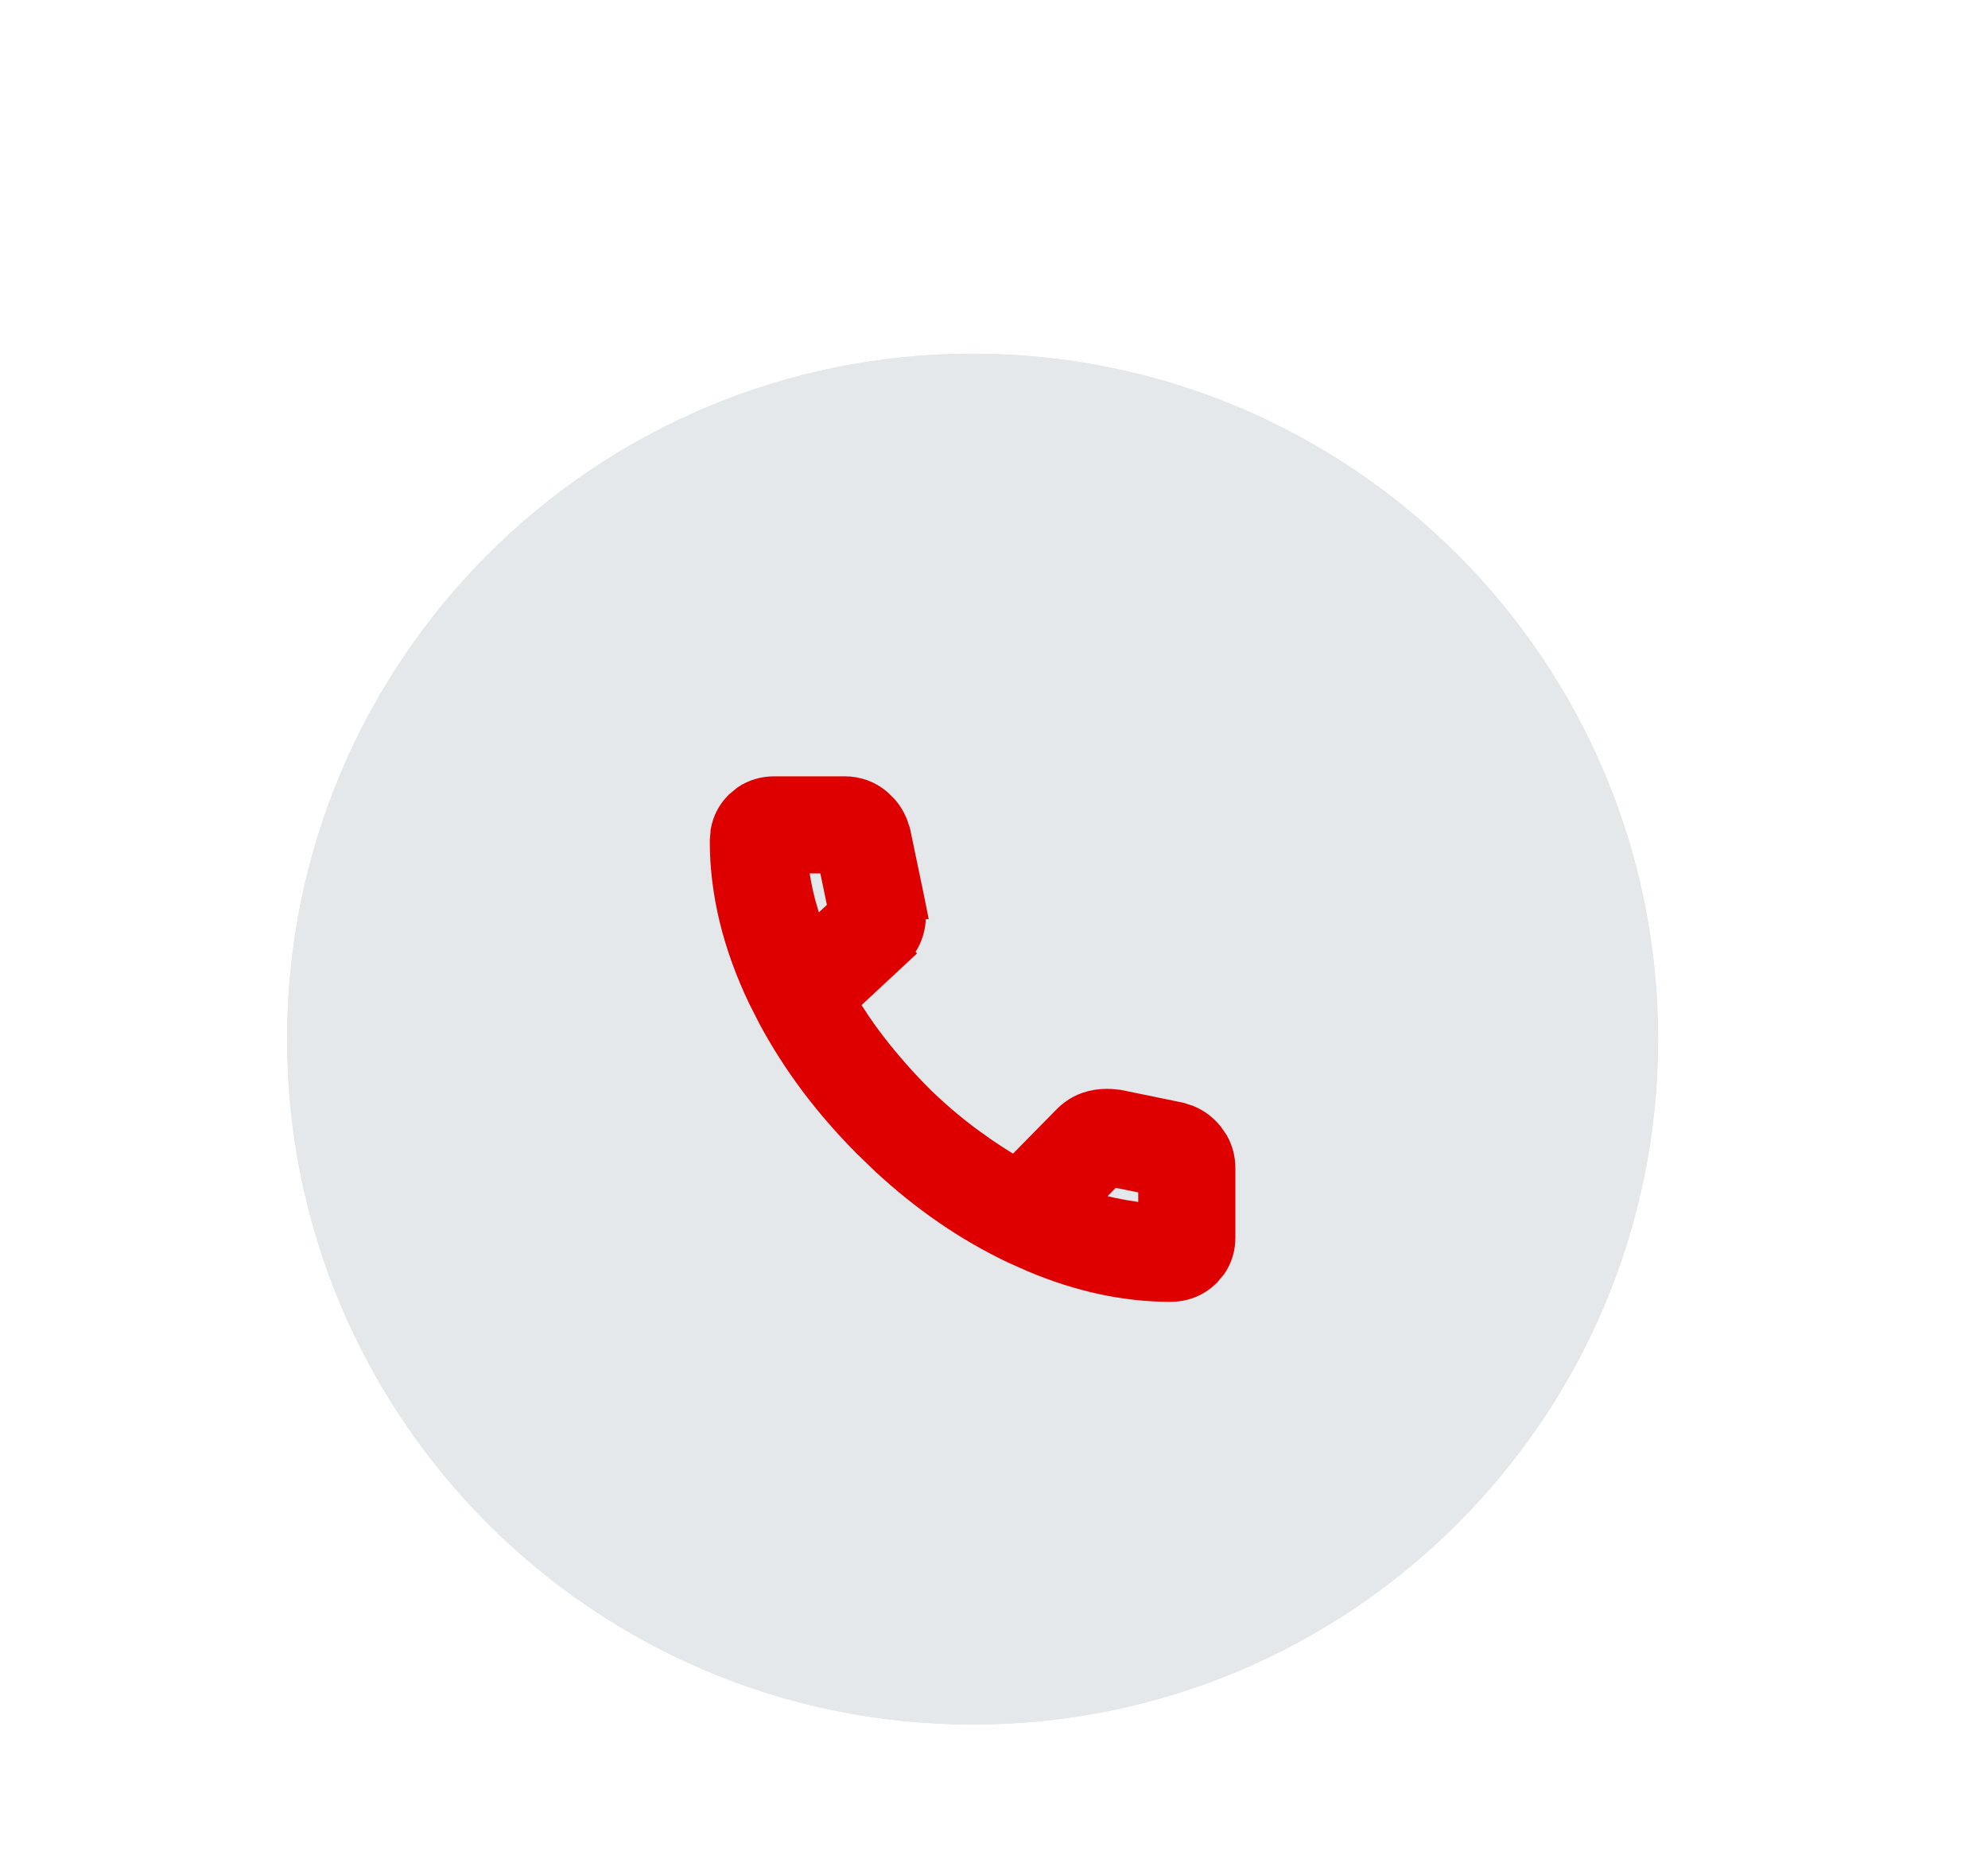 <svg width="29" height="27" viewBox="0 0 29 27" fill="none" xmlns="http://www.w3.org/2000/svg">
<g filter="url(#filter0_dd_347_4356)">
<path d="M2.188 12.16C2.188 6.637 6.665 2.16 12.188 2.16C17.71 2.16 22.188 6.637 22.188 12.16C22.188 17.683 17.71 22.16 12.188 22.16C6.665 22.16 2.188 17.683 2.188 12.16Z" fill="#E5E8EB"/>
<path d="M12.188 2.66C17.434 2.66 21.688 6.913 21.688 12.16C21.688 17.407 17.434 21.66 12.188 21.66C6.941 21.66 2.688 17.407 2.688 12.16C2.688 6.913 6.941 2.66 12.188 2.66Z" stroke="#E4E8EA"/>
<path d="M10.321 8.576C10.492 8.576 10.649 8.632 10.779 8.742L10.865 8.827C10.918 8.887 10.96 8.955 10.991 9.028L11.031 9.144L11.034 9.157L11.241 10.15L11.243 10.16H11.242C11.266 10.304 11.265 10.446 11.225 10.579C11.186 10.706 11.117 10.815 11.017 10.902L11.018 10.903L10.248 11.62C10.387 11.856 10.537 12.077 10.697 12.284C10.898 12.543 11.113 12.788 11.341 13.02H11.34C11.573 13.252 11.824 13.469 12.093 13.67L12.3 13.818C12.463 13.931 12.636 14.04 12.818 14.146L13.574 13.377C13.668 13.277 13.782 13.203 13.915 13.166H13.916L14.008 13.146C14.07 13.137 14.134 13.134 14.198 13.137L14.296 13.146L14.304 13.148L14.312 13.148L15.188 13.328L15.198 13.33L15.316 13.368C15.43 13.415 15.528 13.488 15.608 13.586L15.679 13.688C15.739 13.795 15.771 13.914 15.771 14.041V15.056C15.771 15.197 15.732 15.328 15.656 15.44L15.567 15.546C15.432 15.678 15.262 15.743 15.074 15.743C14.422 15.743 13.762 15.6 13.094 15.319L12.807 15.191C12.136 14.872 11.51 14.44 10.928 13.899L10.681 13.66C10.111 13.088 9.65 12.475 9.299 11.819L9.155 11.536C8.79 10.773 8.604 10.017 8.604 9.272L8.615 9.135C8.639 9.001 8.7 8.88 8.8 8.778L8.906 8.69C9.019 8.615 9.149 8.577 9.29 8.576H10.321ZM13.692 14.567C13.858 14.629 14.031 14.682 14.21 14.72H14.209C14.453 14.771 14.668 14.8 14.854 14.813V14.192L14.193 14.058L13.692 14.567ZM9.531 9.493C9.547 9.713 9.586 9.943 9.648 10.184L9.712 10.406C9.747 10.522 9.788 10.637 9.832 10.754L10.336 10.29L10.17 9.493H9.531Z" fill="#DE0000" stroke="#DE0000" stroke-width="0.5"/>
</g>
<defs>
<filter id="filter0_dd_347_4356" x="0.188" y="0.16" width="28" height="28" filterUnits="userSpaceOnUse" color-interpolation-filters="sRGB">
<feFlood flood-opacity="0" result="BackgroundImageFix"/>
<feColorMatrix in="SourceAlpha" type="matrix" values="0 0 0 0 0 0 0 0 0 0 0 0 0 0 0 0 0 0 127 0" result="hardAlpha"/>
<feOffset dy="1"/>
<feGaussianBlur stdDeviation="0.75"/>
<feComposite in2="hardAlpha" operator="out"/>
<feColorMatrix type="matrix" values="0 0 0 0 0.239 0 0 0 0 0.306 0 0 0 0 0.353 0 0 0 1 0"/>
<feBlend mode="normal" in2="BackgroundImageFix" result="effect1_dropShadow_347_4356"/>
<feColorMatrix in="SourceAlpha" type="matrix" values="0 0 0 0 0 0 0 0 0 0 0 0 0 0 0 0 0 0 127 0" result="hardAlpha"/>
<feOffset dx="2" dy="2"/>
<feGaussianBlur stdDeviation="2"/>
<feComposite in2="hardAlpha" operator="out"/>
<feColorMatrix type="matrix" values="0 0 0 0 0 0 0 0 0 0 0 0 0 0 0 0 0 0 0.25 0"/>
<feBlend mode="normal" in2="effect1_dropShadow_347_4356" result="effect2_dropShadow_347_4356"/>
<feBlend mode="normal" in="SourceGraphic" in2="effect2_dropShadow_347_4356" result="shape"/>
</filter>
</defs>
</svg>

